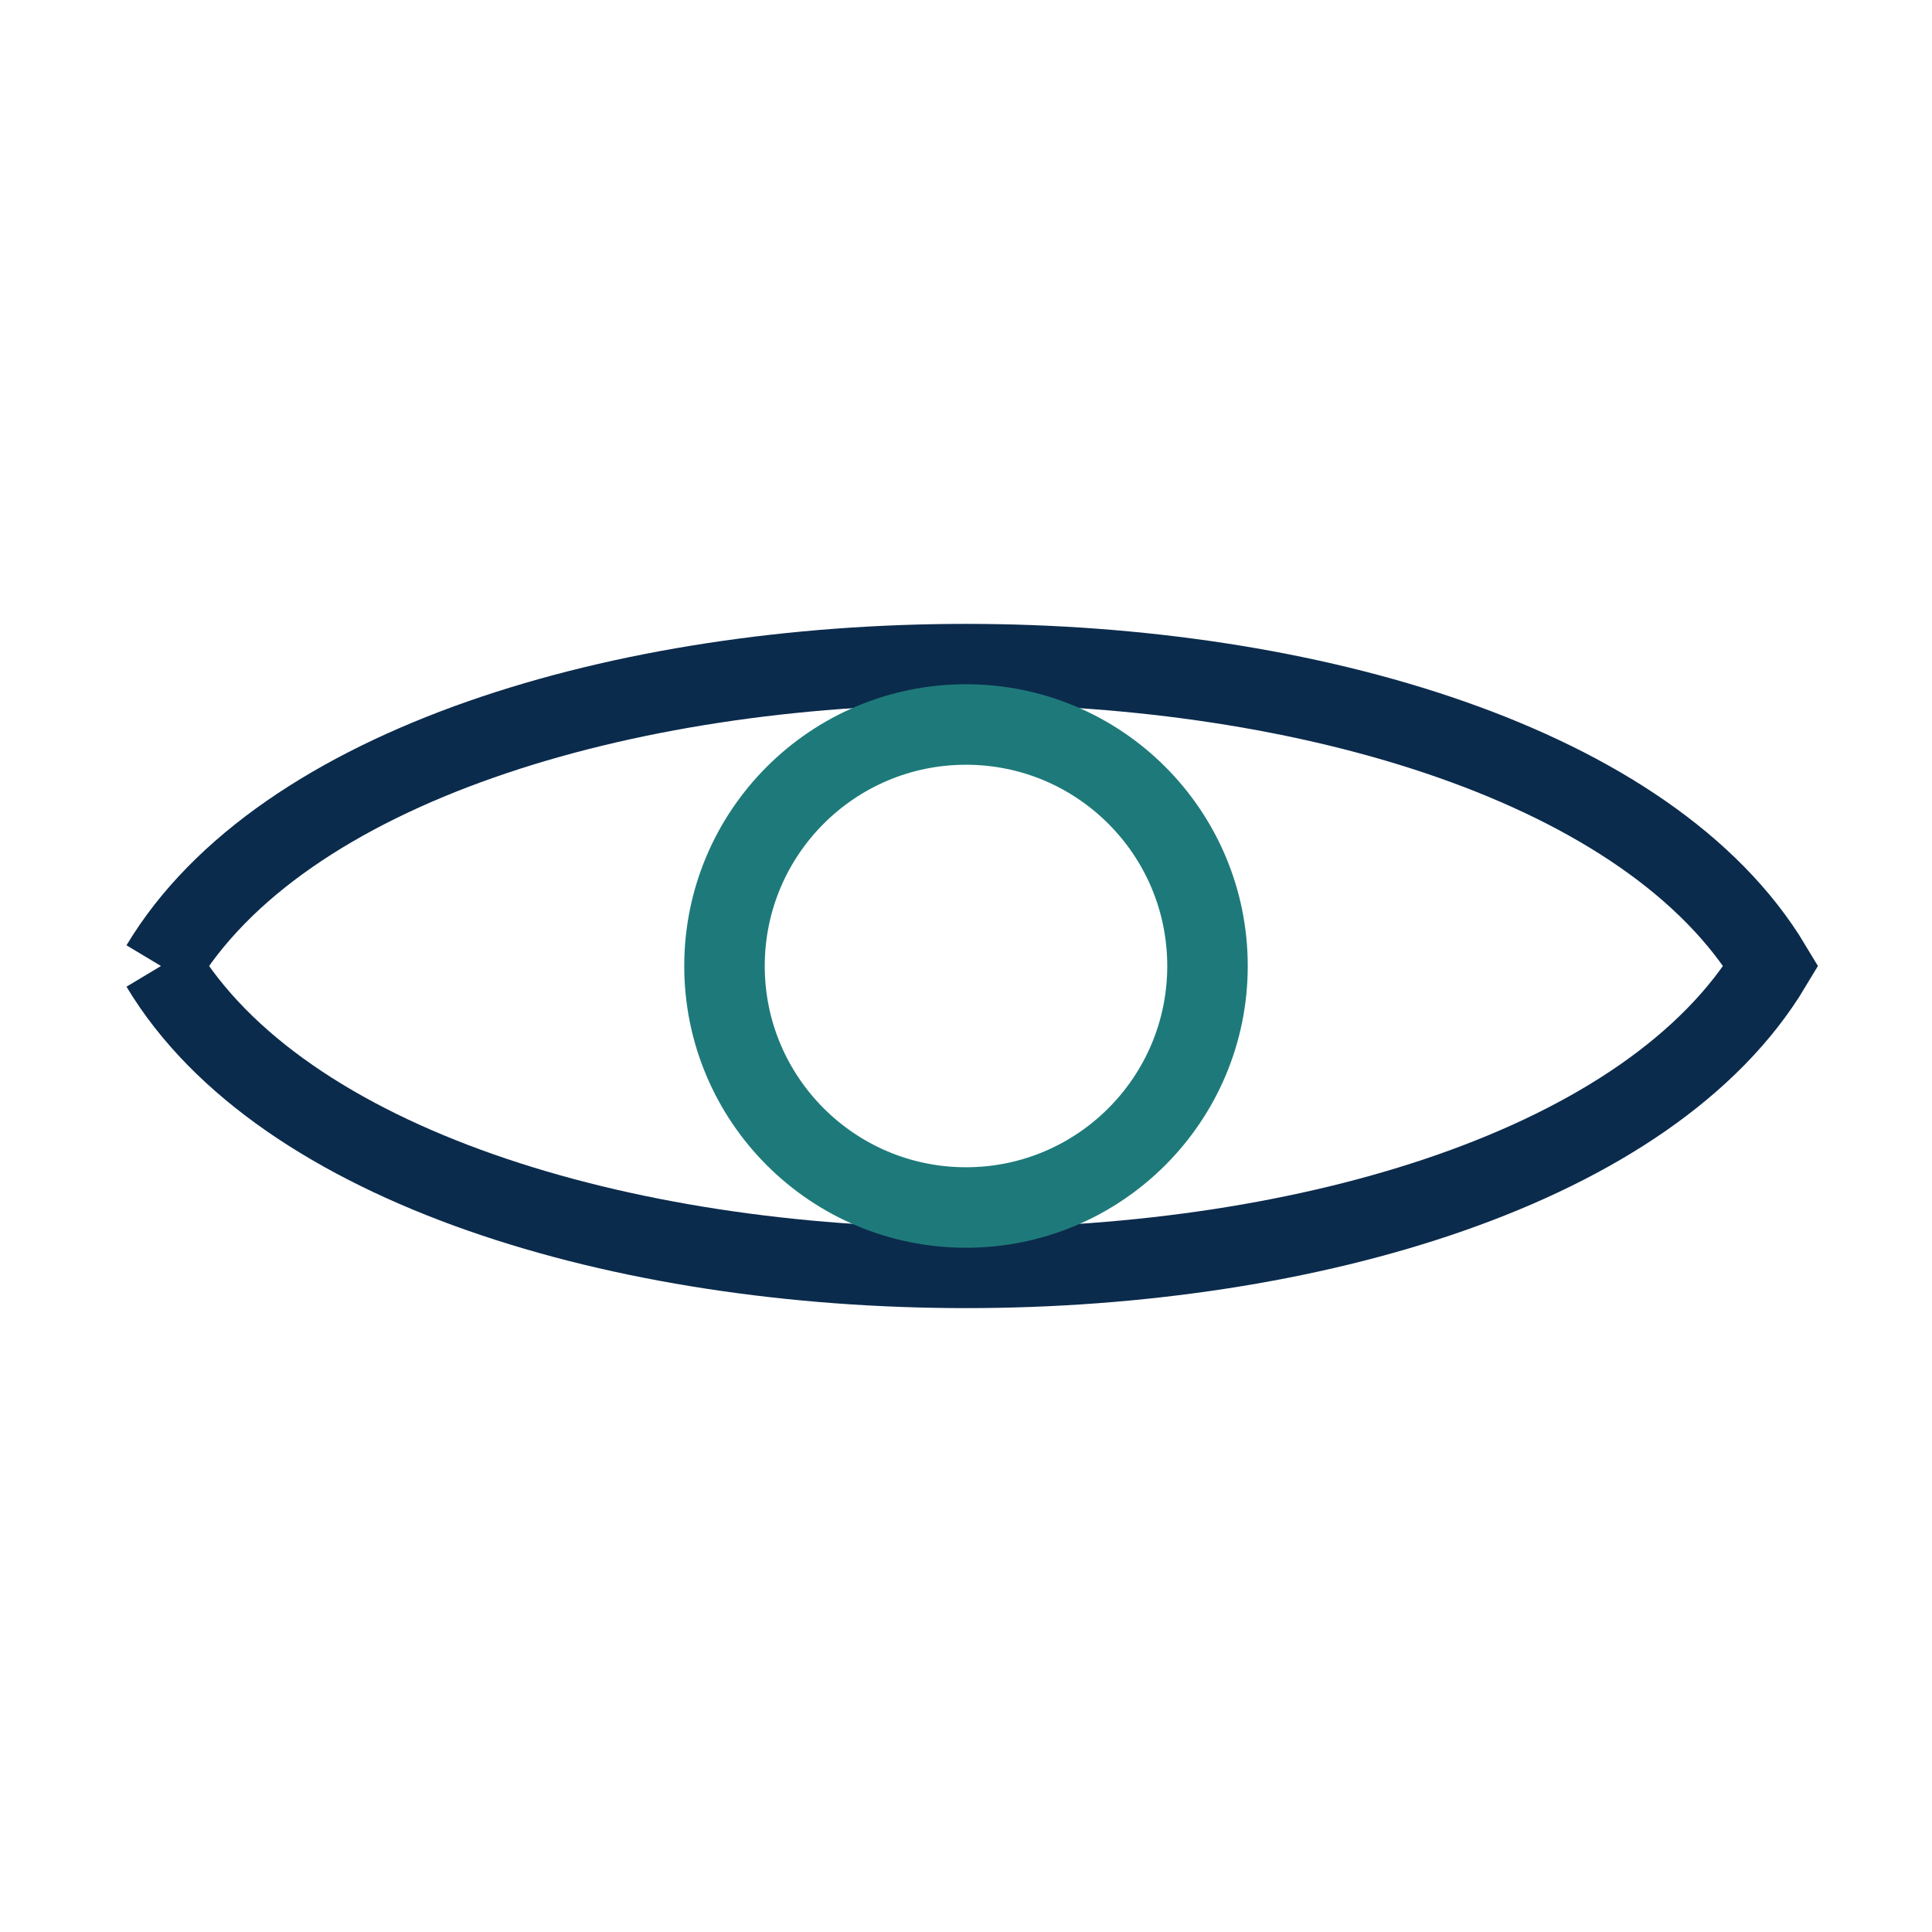 <?xml version="1.0" encoding="UTF-8"?>
<svg xmlns="http://www.w3.org/2000/svg" width="24" height="24" viewBox="0 0 24 24"><path d="M2 12c3-5 17-5 20 0-3 5-17 5-20 0" fill="none" stroke="#0B2B4C"/><circle cx="12" cy="12" r="3" fill="none" stroke="#1E7A7A"/></svg>